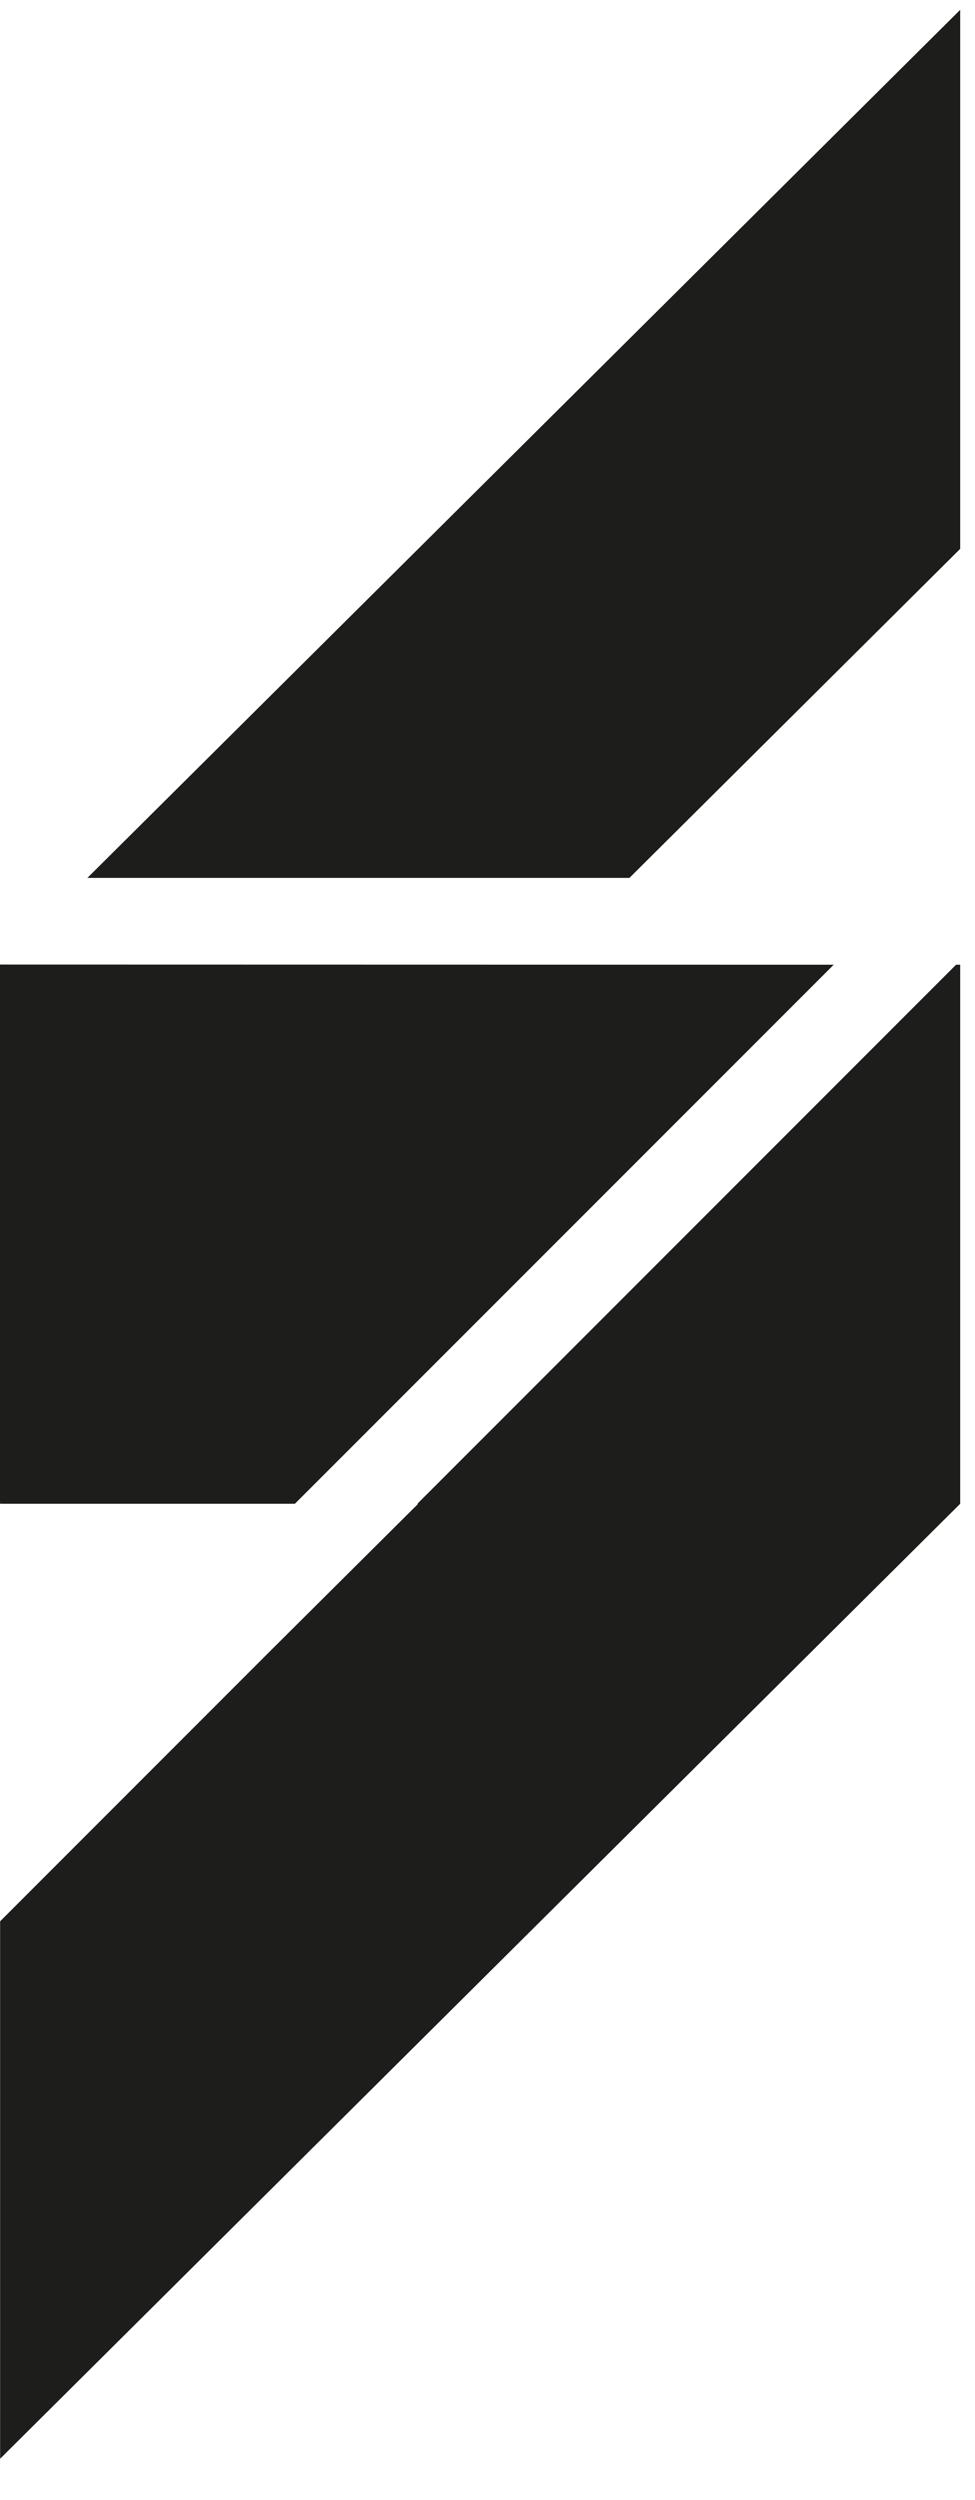 <svg width="16" height="41" viewBox="0 0 16 41" fill="none" xmlns="http://www.w3.org/2000/svg">
<path d="M1.434 14.397H10.329L15.757 9.001V0.161L1.434 14.397Z" fill="#1D1D1B"/>
<path d="M0.007 15.818L0.002 15.821H-0V24.661L0.025 24.635L0.002 24.661H4.839L13.681 15.821L0.007 15.818Z" fill="#1D1D1B"/>
<path d="M6.849 24.661H6.862L4.445 27.065L0.002 31.508V40.322L15.757 24.661V15.821H15.689L6.849 24.661Z" fill="#1D1D1B"/>
</svg>
